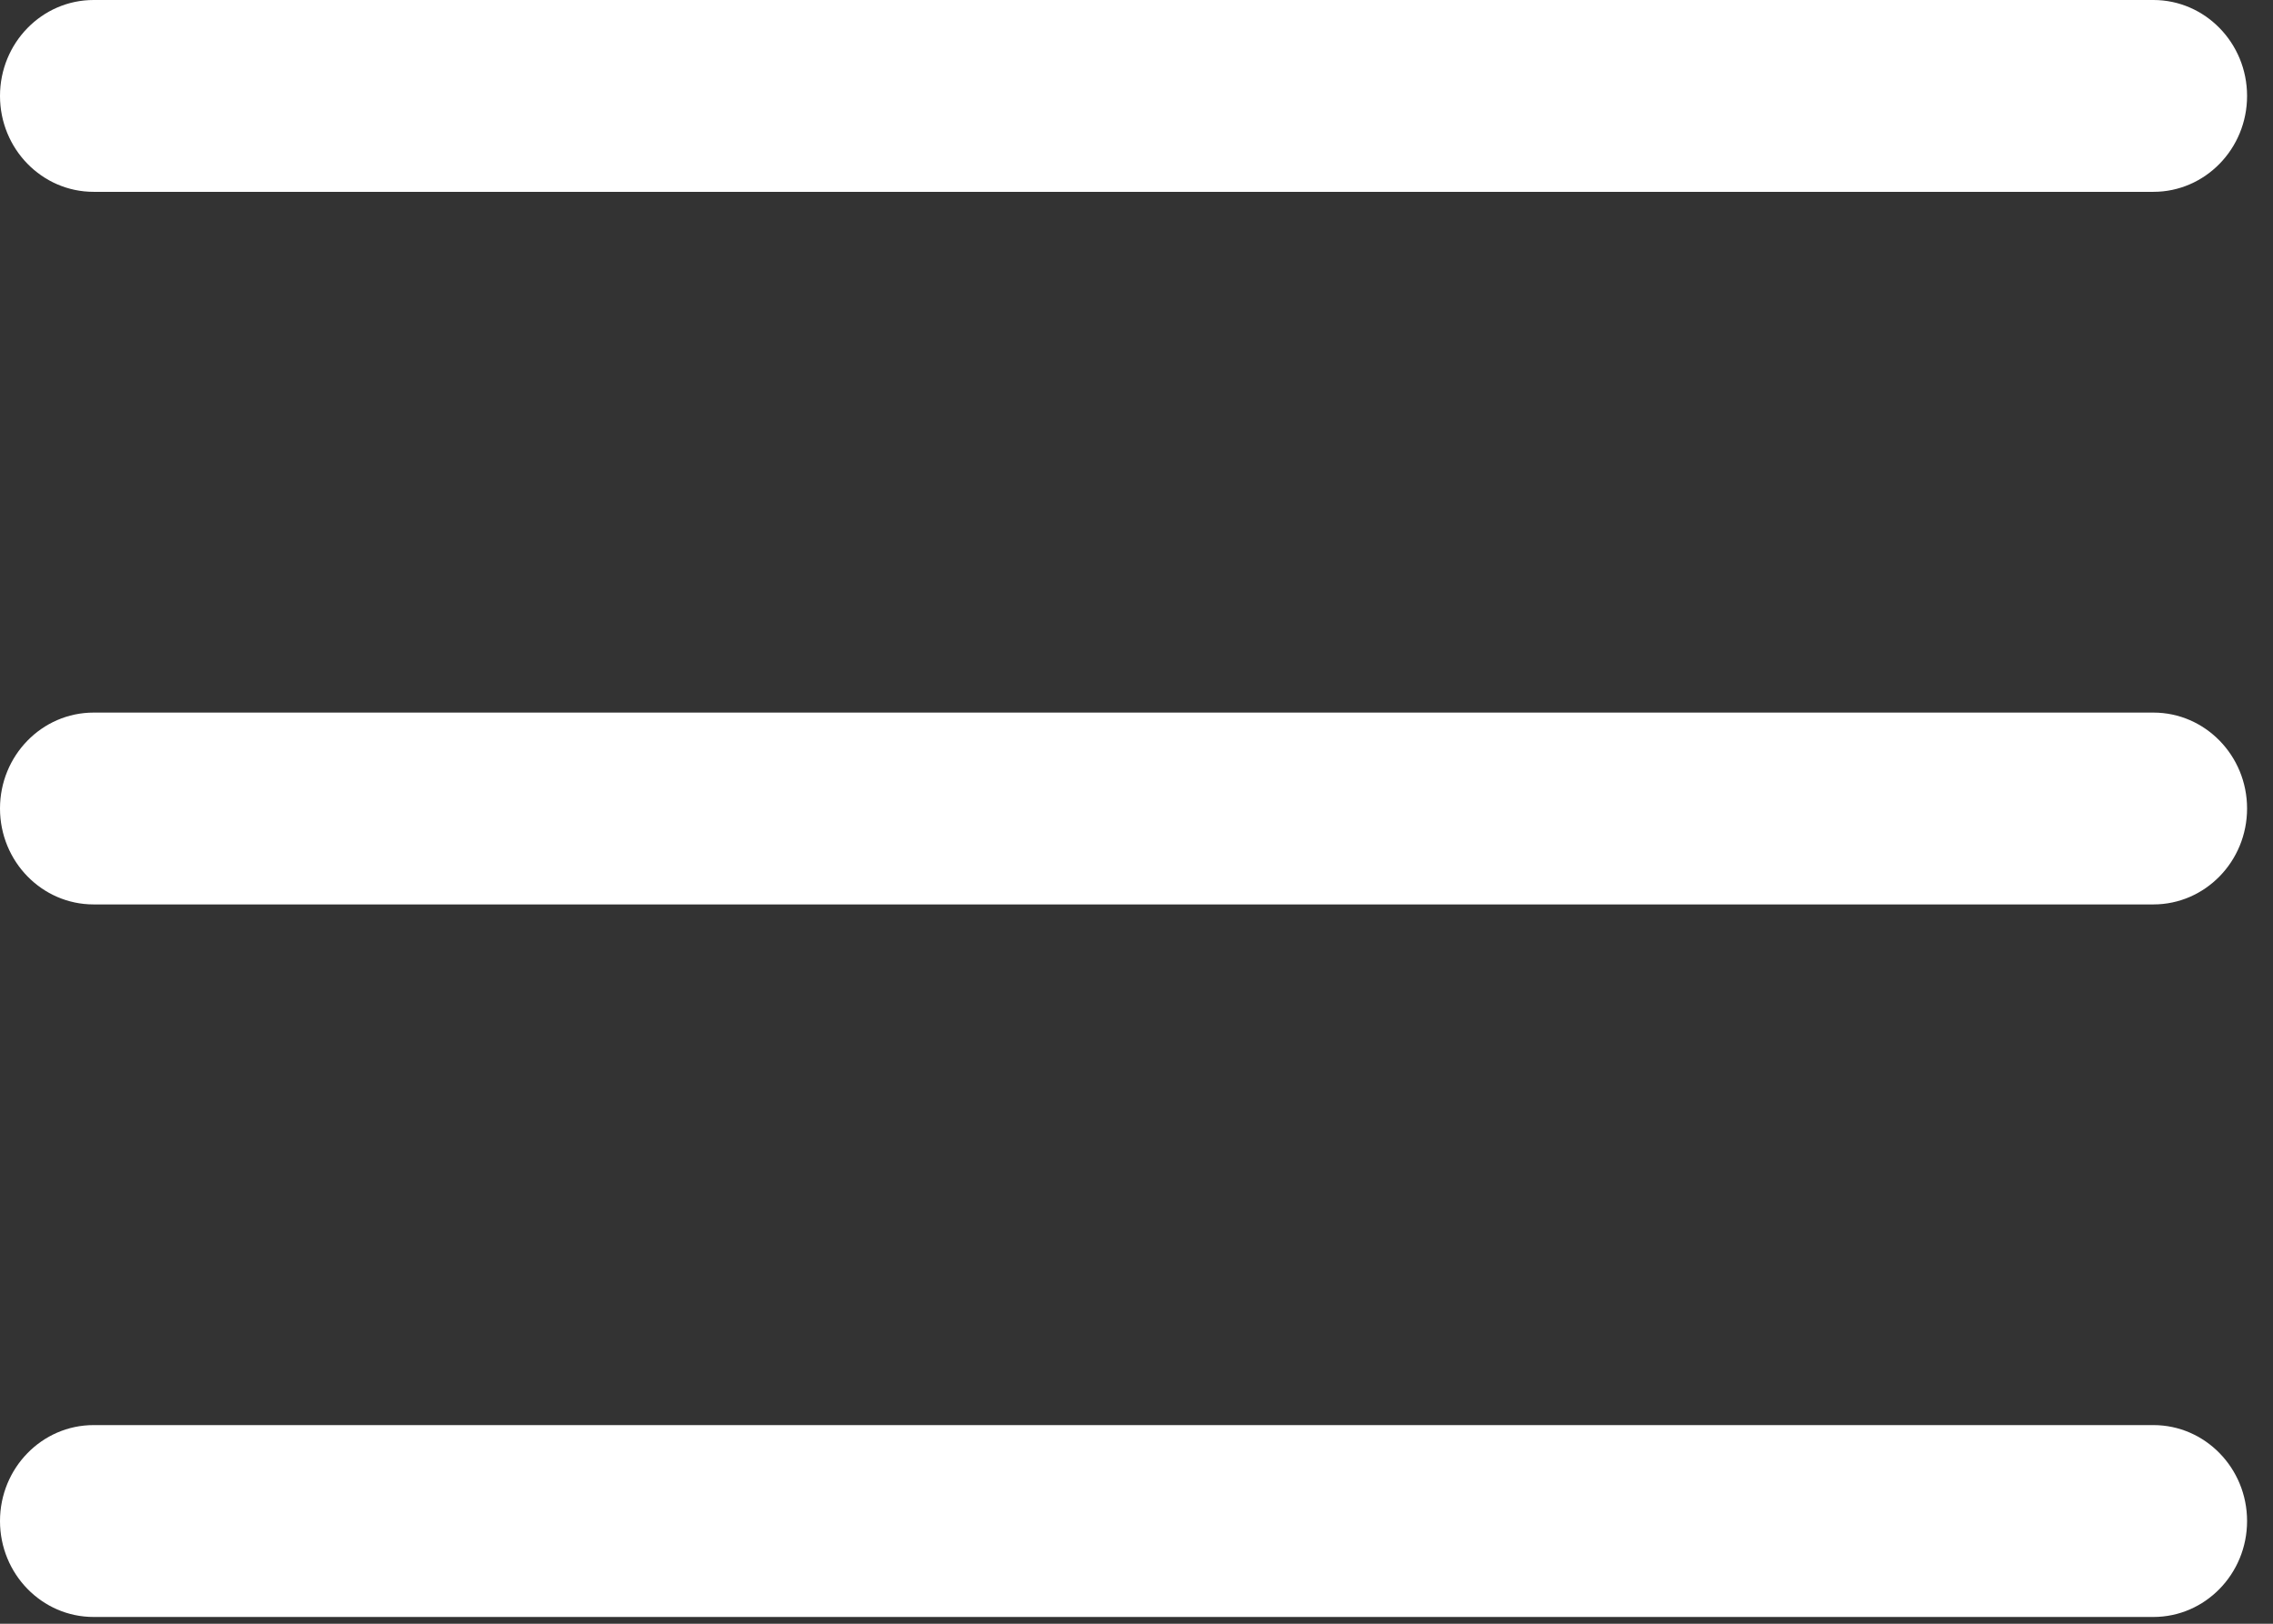 <?xml version="1.0" encoding="UTF-8"?> <svg xmlns="http://www.w3.org/2000/svg" width="49" height="35" viewBox="0 0 49 35" fill="none"><rect x="0" y="0" width="49" height="35" fill="#333333" stroke="none"/> <path d="M46.422 19.495H2.018C0.904 19.495 0 18.569 0 17.427C0 16.286 0.904 15.36 2.018 15.36H46.422C47.536 15.36 48.441 16.286 48.441 17.427C48.441 18.569 47.536 19.495 46.422 19.495Z" fill="white"></path> <path d="M46.422 4.135H2.018C0.904 4.135 0 3.209 0 2.068C0 0.926 0.904 0 2.018 0H46.422C47.536 0 48.441 0.926 48.441 2.068C48.441 3.209 47.536 4.135 46.422 4.135Z" fill="white"></path> <path d="M46.422 34.854H2.018C0.904 34.854 0 33.927 0 32.786C0 31.645 0.904 30.718 2.018 30.718H46.422C47.536 30.718 48.441 31.645 48.441 32.786C48.441 33.927 47.536 34.854 46.422 34.854Z" fill="white"></path> </svg> 